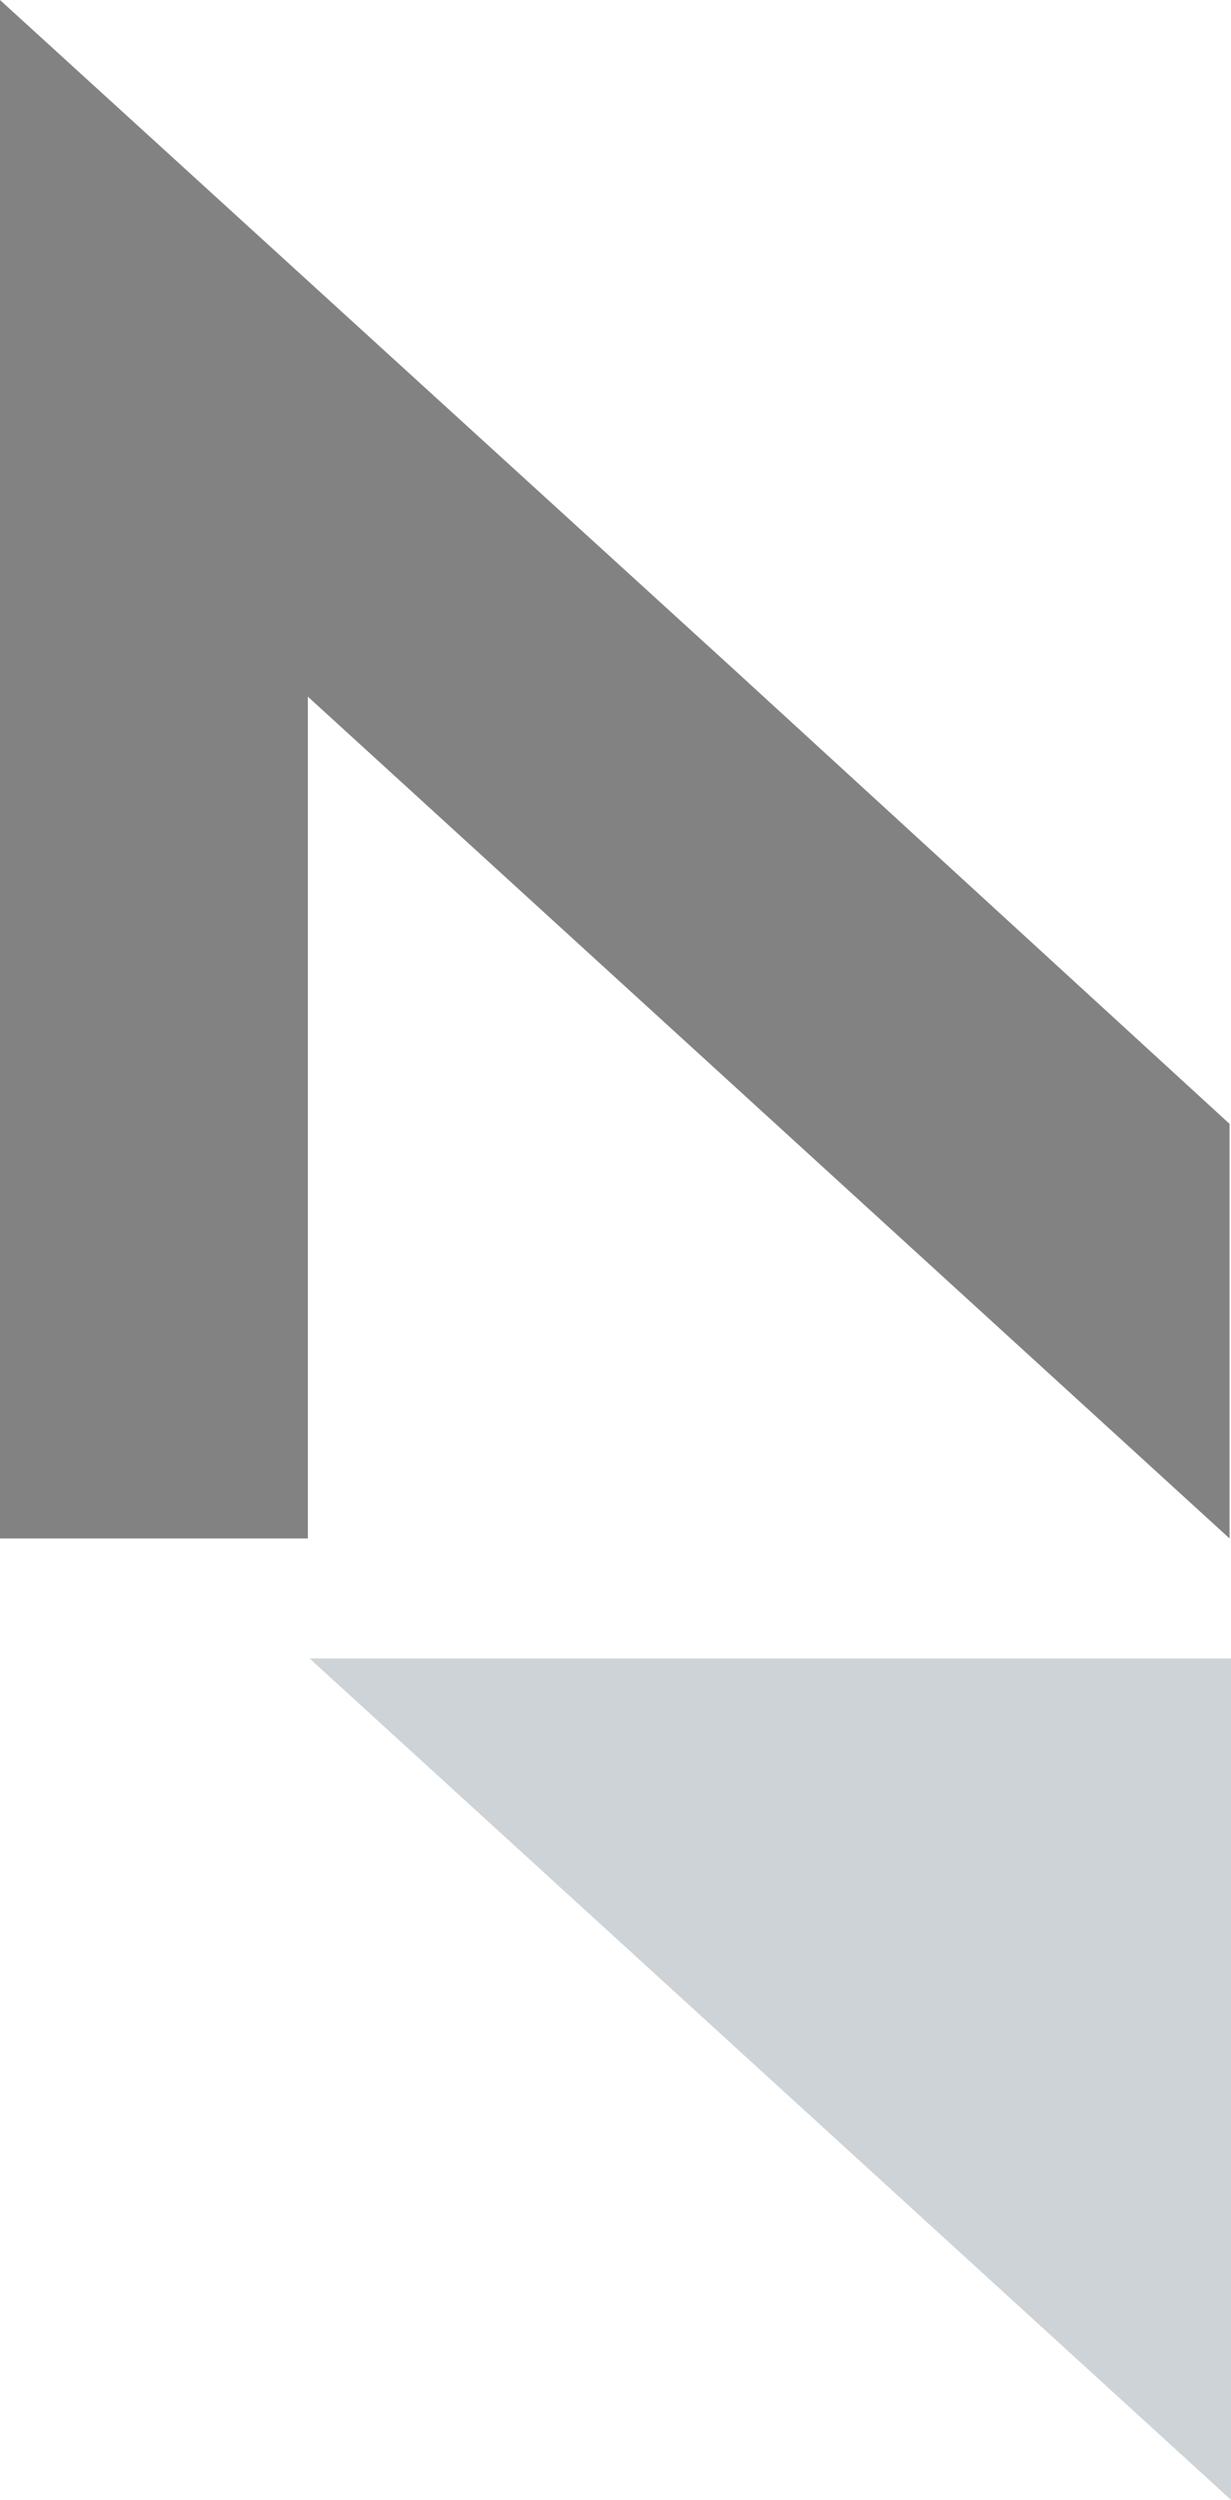<svg width="305" height="619" viewBox="0 0 305 619" fill="none" xmlns="http://www.w3.org/2000/svg">
<g clip-path="url(#clip0_585_965)">
<path d="M182.505 166.372L0 0V380.94H76.284V172.507L304.643 380.94V278.278L182.505 166.372Z" fill="#828282"/>
<path d="M305.001 410.649V619L76.697 410.649H305.001Z" fill="#CDD3D6"/>
</g>
<defs>
<clipPath id="clip0_585_965">
<rect width="305" height="619" fill="white"/>
</clipPath>
</defs>
</svg>
